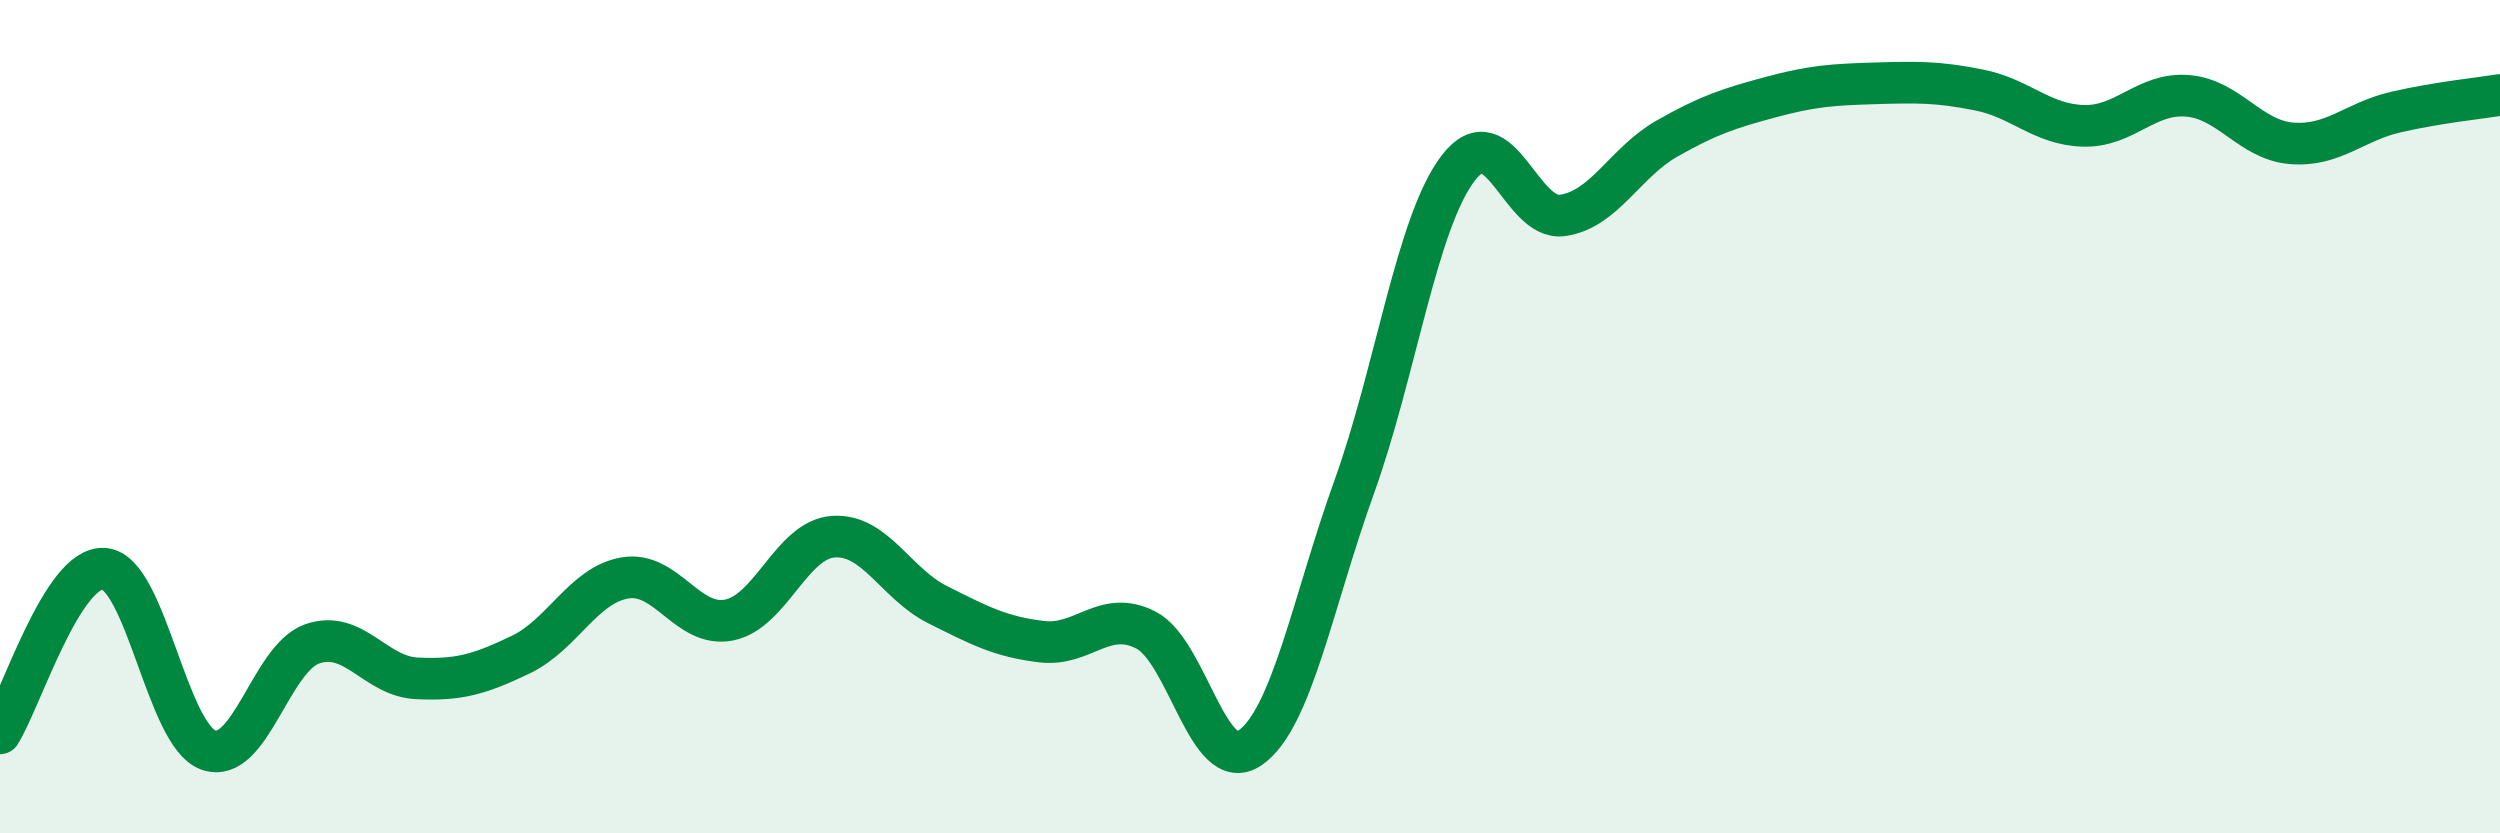 
    <svg width="60" height="20" viewBox="0 0 60 20" xmlns="http://www.w3.org/2000/svg">
      <path
        d="M 0,17.6 C 0.5,16.81 1.5,13.57 2.5,13.65 C 3.5,13.73 4,17.64 5,18 C 6,18.36 6.5,15.79 7.5,15.45 C 8.5,15.11 9,16.23 10,16.28 C 11,16.33 11.5,16.19 12.5,15.71 C 13.5,15.23 14,14.04 15,13.87 C 16,13.7 16.5,15.08 17.5,14.88 C 18.5,14.68 19,12.95 20,12.88 C 21,12.81 21.5,14.01 22.5,14.51 C 23.5,15.01 24,15.28 25,15.4 C 26,15.52 26.5,14.61 27.5,15.12 C 28.5,15.63 29,18.64 30,17.95 C 31,17.26 31.5,14.47 32.5,11.69 C 33.5,8.91 34,5.33 35,4.03 C 36,2.73 36.5,5.31 37.5,5.17 C 38.5,5.03 39,3.9 40,3.33 C 41,2.76 41.5,2.6 42.5,2.33 C 43.5,2.06 44,2.03 45,2 C 46,1.97 46.5,1.96 47.5,2.16 C 48.5,2.36 49,2.99 50,3.02 C 51,3.05 51.5,2.22 52.5,2.3 C 53.5,2.38 54,3.36 55,3.44 C 56,3.52 56.5,2.92 57.5,2.69 C 58.5,2.46 59.5,2.36 60,2.28L60 20L0 20Z"
        fill="#008740"
        opacity="0.1"
        stroke-linecap="round"
        stroke-linejoin="round"
      />
      <path
        d="M 0,17.6 C 0.5,16.81 1.5,13.57 2.5,13.65 C 3.5,13.73 4,17.64 5,18 C 6,18.36 6.5,15.79 7.5,15.45 C 8.5,15.11 9,16.23 10,16.28 C 11,16.33 11.5,16.19 12.5,15.71 C 13.5,15.23 14,14.04 15,13.87 C 16,13.7 16.5,15.08 17.5,14.88 C 18.5,14.68 19,12.95 20,12.88 C 21,12.81 21.5,14.01 22.5,14.51 C 23.5,15.01 24,15.28 25,15.4 C 26,15.52 26.5,14.61 27.5,15.12 C 28.5,15.63 29,18.64 30,17.95 C 31,17.26 31.5,14.47 32.5,11.69 C 33.5,8.91 34,5.33 35,4.03 C 36,2.73 36.5,5.31 37.5,5.17 C 38.5,5.03 39,3.9 40,3.33 C 41,2.76 41.5,2.6 42.5,2.33 C 43.5,2.06 44,2.03 45,2 C 46,1.97 46.5,1.96 47.5,2.16 C 48.5,2.36 49,2.99 50,3.02 C 51,3.05 51.5,2.22 52.5,2.3 C 53.5,2.38 54,3.36 55,3.44 C 56,3.52 56.5,2.92 57.5,2.69 C 58.5,2.46 59.5,2.36 60,2.28"
        stroke="#008740"
        stroke-width="1"
        fill="none"
        stroke-linecap="round"
        stroke-linejoin="round"
      />
    </svg>
  